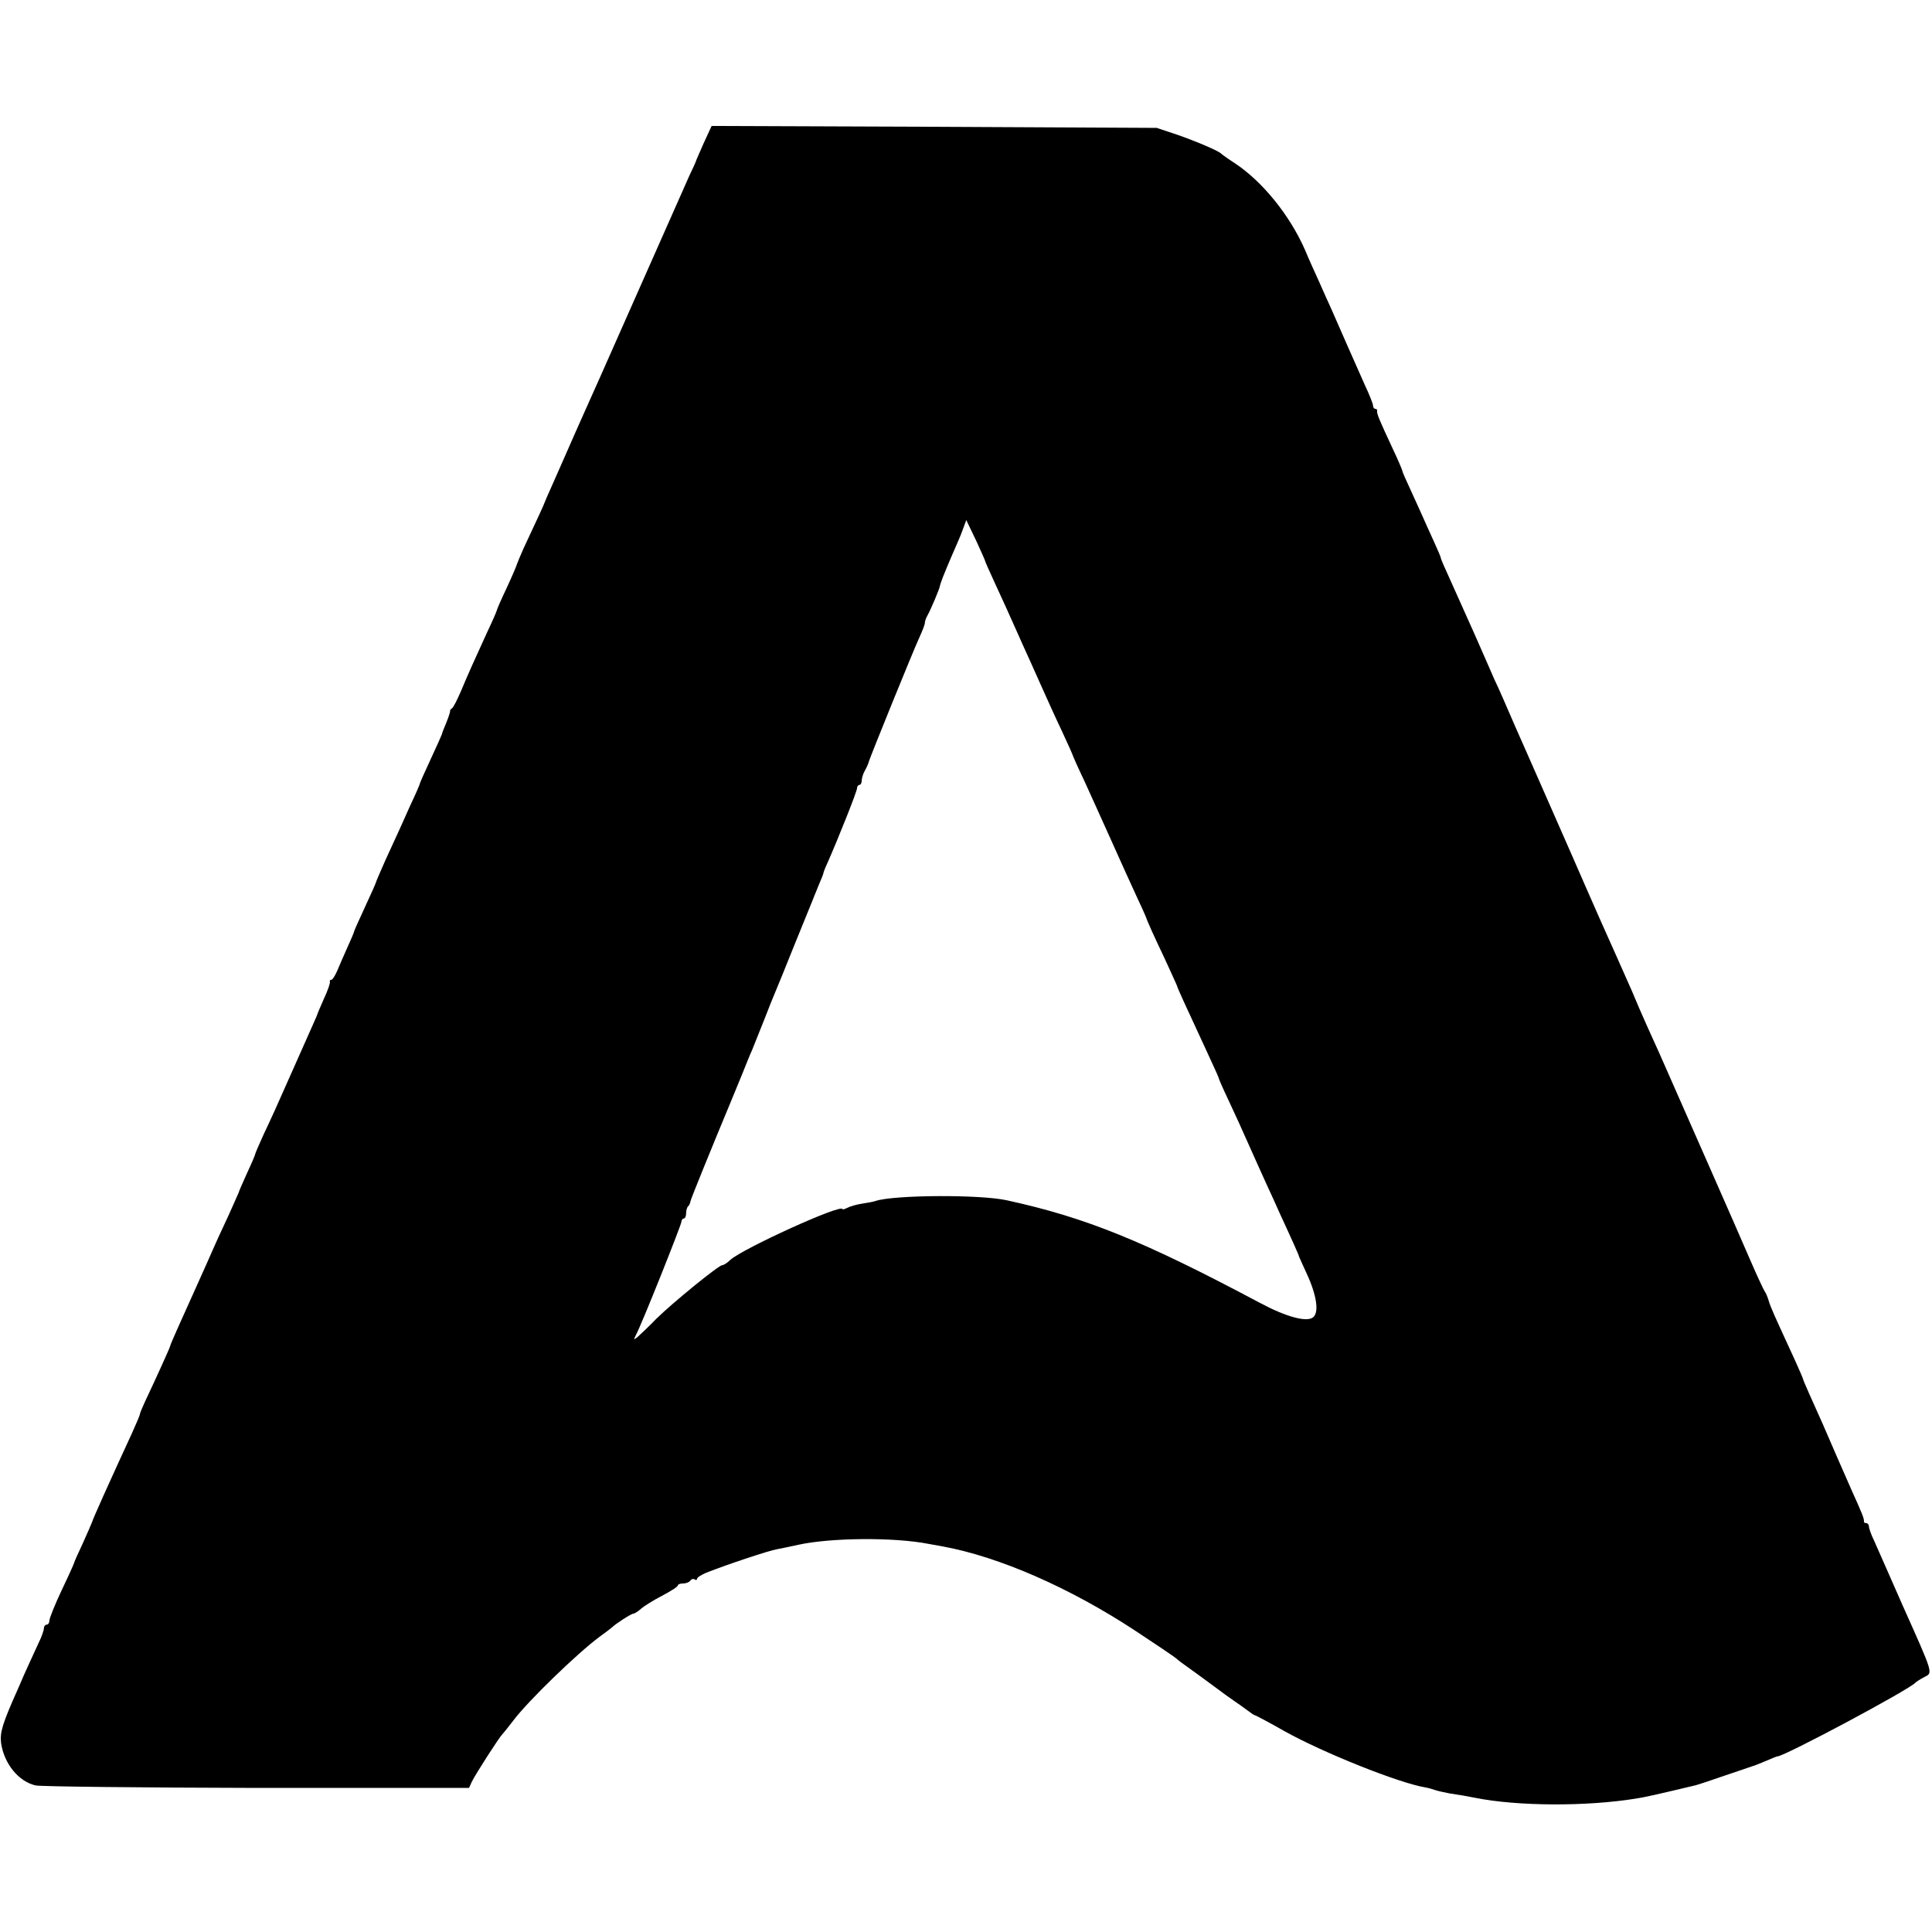 <?xml version="1.0" standalone="no"?>
<!DOCTYPE svg PUBLIC "-//W3C//DTD SVG 20010904//EN"
 "http://www.w3.org/TR/2001/REC-SVG-20010904/DTD/svg10.dtd">
<svg version="1.0" xmlns="http://www.w3.org/2000/svg"
 width="704pt" height="704pt" viewBox="0 0 704 704"
 preserveAspectRatio="xMidYMid meet">
<g transform="translate(0,704) scale(0.1,-0.1)"
fill="#000000" stroke="none">
<path d="M2564 6518 c-15 -35 -29 -65 -29 -68 -1 -3 -11 -25 -23 -50 -11 -25
-99 -223 -195 -440 -96 -217 -186 -420 -200 -450 -13 -30 -39 -87 -56 -127
-17 -39 -41 -93 -53 -120 -12 -26 -22 -50 -23 -53 -1 -5 -34 -76 -78 -170 -11
-25 -21 -49 -23 -55 -1 -5 -18 -45 -38 -88 -20 -42 -36 -79 -36 -82 0 -2 -15
-37 -34 -77 -44 -96 -69 -151 -97 -218 -13 -30 -27 -58 -32 -61 -5 -3 -8 -8
-7 -10 1 -2 -5 -21 -14 -43 -9 -21 -16 -40 -16 -42 0 -1 -18 -42 -40 -89 -22
-47 -40 -88 -40 -90 0 -3 -16 -40 -36 -82 -19 -43 -39 -87 -44 -98 -5 -11 -25
-55 -45 -98 -19 -43 -35 -80 -35 -82 0 -2 -18 -43 -40 -90 -22 -47 -40 -88
-40 -90 0 -3 -11 -28 -24 -57 -13 -29 -30 -68 -37 -85 -8 -18 -17 -33 -21 -33
-5 0 -7 -3 -6 -7 2 -5 -8 -33 -22 -63 -13 -30 -25 -57 -25 -60 -2 -5 -9 -21
-82 -185 -70 -158 -78 -176 -112 -248 -17 -37 -31 -70 -31 -72 0 -3 -13 -34
-30 -70 -16 -36 -30 -67 -30 -70 -1 -2 -19 -44 -41 -92 -23 -49 -47 -101 -54
-118 -19 -44 -99 -221 -129 -288 -14 -32 -26 -59 -26 -62 0 -4 -54 -123 -91
-201 -10 -22 -19 -43 -19 -46 0 -4 -13 -35 -29 -70 -89 -193 -143 -314 -145
-323 -2 -5 -17 -41 -34 -78 -18 -38 -32 -70 -32 -72 0 -2 -20 -47 -45 -99 -25
-53 -45 -103 -45 -111 0 -8 -4 -15 -10 -15 -5 0 -10 -6 -10 -13 0 -7 -8 -31
-19 -53 -10 -21 -25 -55 -34 -74 -9 -19 -28 -62 -42 -95 -56 -125 -66 -158
-61 -197 11 -75 64 -140 126 -154 19 -4 382 -8 807 -9 l772 0 10 22 c11 24
101 164 111 173 3 3 21 25 40 50 54 72 234 246 315 306 22 16 42 31 45 34 13
13 70 50 78 50 4 0 17 8 28 18 10 9 45 31 76 47 32 17 58 33 58 38 0 4 9 7 19
7 11 0 23 5 26 10 4 6 11 8 16 5 5 -4 9 -2 9 2 0 5 15 14 33 22 76 30 229 81
259 86 18 3 53 11 77 16 118 26 351 28 476 3 17 -3 39 -7 50 -9 207 -38 464
-151 700 -306 76 -50 144 -96 151 -102 7 -7 29 -23 49 -37 19 -14 60 -43 89
-65 29 -22 64 -47 76 -55 12 -8 33 -23 45 -32 13 -10 25 -18 27 -18 3 0 52
-26 110 -59 140 -78 415 -188 511 -204 12 -2 29 -7 37 -10 8 -3 32 -8 52 -12
47 -7 45 -7 93 -16 155 -31 405 -32 585 -3 29 4 82 16 220 49 8 2 56 18 105
35 50 17 95 32 100 34 6 1 27 10 49 19 21 9 40 17 43 17 25 0 484 245 503 269
3 3 17 12 32 20 32 16 34 8 -79 261 -13 30 -38 87 -55 125 -17 39 -39 88 -49
111 -11 22 -19 46 -19 52 0 7 -5 12 -10 12 -6 0 -9 3 -8 7 1 9 -7 29 -45 113
-13 30 -39 89 -57 130 -36 84 -61 141 -96 218 -13 29 -24 55 -24 57 0 2 -14
35 -31 72 -75 163 -87 189 -94 213 -4 14 -11 30 -15 35 -4 6 -28 57 -53 115
-37 87 -279 635 -334 760 -9 19 -28 62 -43 95 -15 33 -39 89 -54 125 -16 36
-39 88 -51 115 -13 28 -90 201 -170 385 -81 184 -155 353 -165 375 -20 44 -51
116 -81 185 -11 25 -26 59 -34 75 -7 17 -39 89 -70 160 -32 72 -73 163 -91
203 -19 41 -34 76 -34 79 0 4 -12 31 -26 62 -14 31 -33 72 -41 91 -9 19 -28
63 -44 97 -16 34 -29 64 -29 67 0 3 -16 41 -36 83 -49 105 -58 127 -56 136 1
4 -2 7 -6 7 -5 0 -9 6 -9 13 0 6 -14 41 -31 77 -16 36 -44 99 -62 140 -18 41
-44 100 -57 130 -14 30 -35 78 -47 105 -13 28 -36 79 -51 115 -55 125 -154
248 -255 315 -25 16 -47 32 -50 35 -11 11 -89 44 -160 69 l-75 25 -811 4 -811
3 -29 -63z m1026 -1523 c0 -2 15 -36 34 -77 18 -40 44 -95 56 -123 12 -27 34
-75 47 -105 14 -30 42 -93 63 -140 21 -47 56 -125 79 -173 23 -49 41 -90 41
-92 0 -1 18 -42 41 -90 22 -49 67 -147 99 -219 32 -72 73 -162 91 -201 18 -38
33 -72 34 -75 4 -13 26 -63 69 -153 25 -55 46 -100 46 -102 0 -4 26 -61 104
-229 25 -54 46 -100 46 -102 0 -3 16 -40 36 -82 20 -42 54 -117 76 -167 22
-49 50 -112 63 -140 13 -27 35 -77 50 -110 15 -33 37 -80 48 -105 11 -25 21
-47 21 -50 1 -3 14 -31 28 -62 36 -78 45 -140 23 -158 -23 -19 -98 1 -195 53
-423 225 -632 310 -920 373 -97 22 -412 20 -479 -2 -8 -3 -30 -7 -50 -10 -20
-3 -44 -10 -53 -15 -10 -5 -18 -7 -18 -5 0 22 -364 -144 -409 -185 -11 -11
-24 -19 -29 -19 -13 0 -181 -137 -240 -195 -29 -30 -60 -59 -69 -67 -14 -11
-15 -11 -6 7 20 36 165 400 166 413 0 6 4 12 9 12 4 0 8 8 8 18 0 10 3 22 7
26 4 3 8 12 9 19 2 10 76 192 153 377 10 25 27 65 37 90 10 25 25 63 35 85 9
22 29 72 44 110 15 39 33 84 40 100 7 17 37 89 65 160 29 72 57 141 63 155 6
14 11 27 12 30 1 3 9 22 18 44 9 21 17 41 17 43 0 3 6 19 14 36 42 95 109 264
109 275 0 6 4 12 9 12 4 0 8 7 8 16 0 8 5 25 12 37 7 12 13 27 14 32 4 15 162
405 184 452 11 24 20 47 20 53 0 6 4 18 10 28 13 24 43 95 45 107 1 6 6 19 10
30 12 31 45 108 55 130 5 11 14 33 20 50 l11 30 35 -73 c19 -41 34 -75 34 -77z"/>
</g>
</svg>
